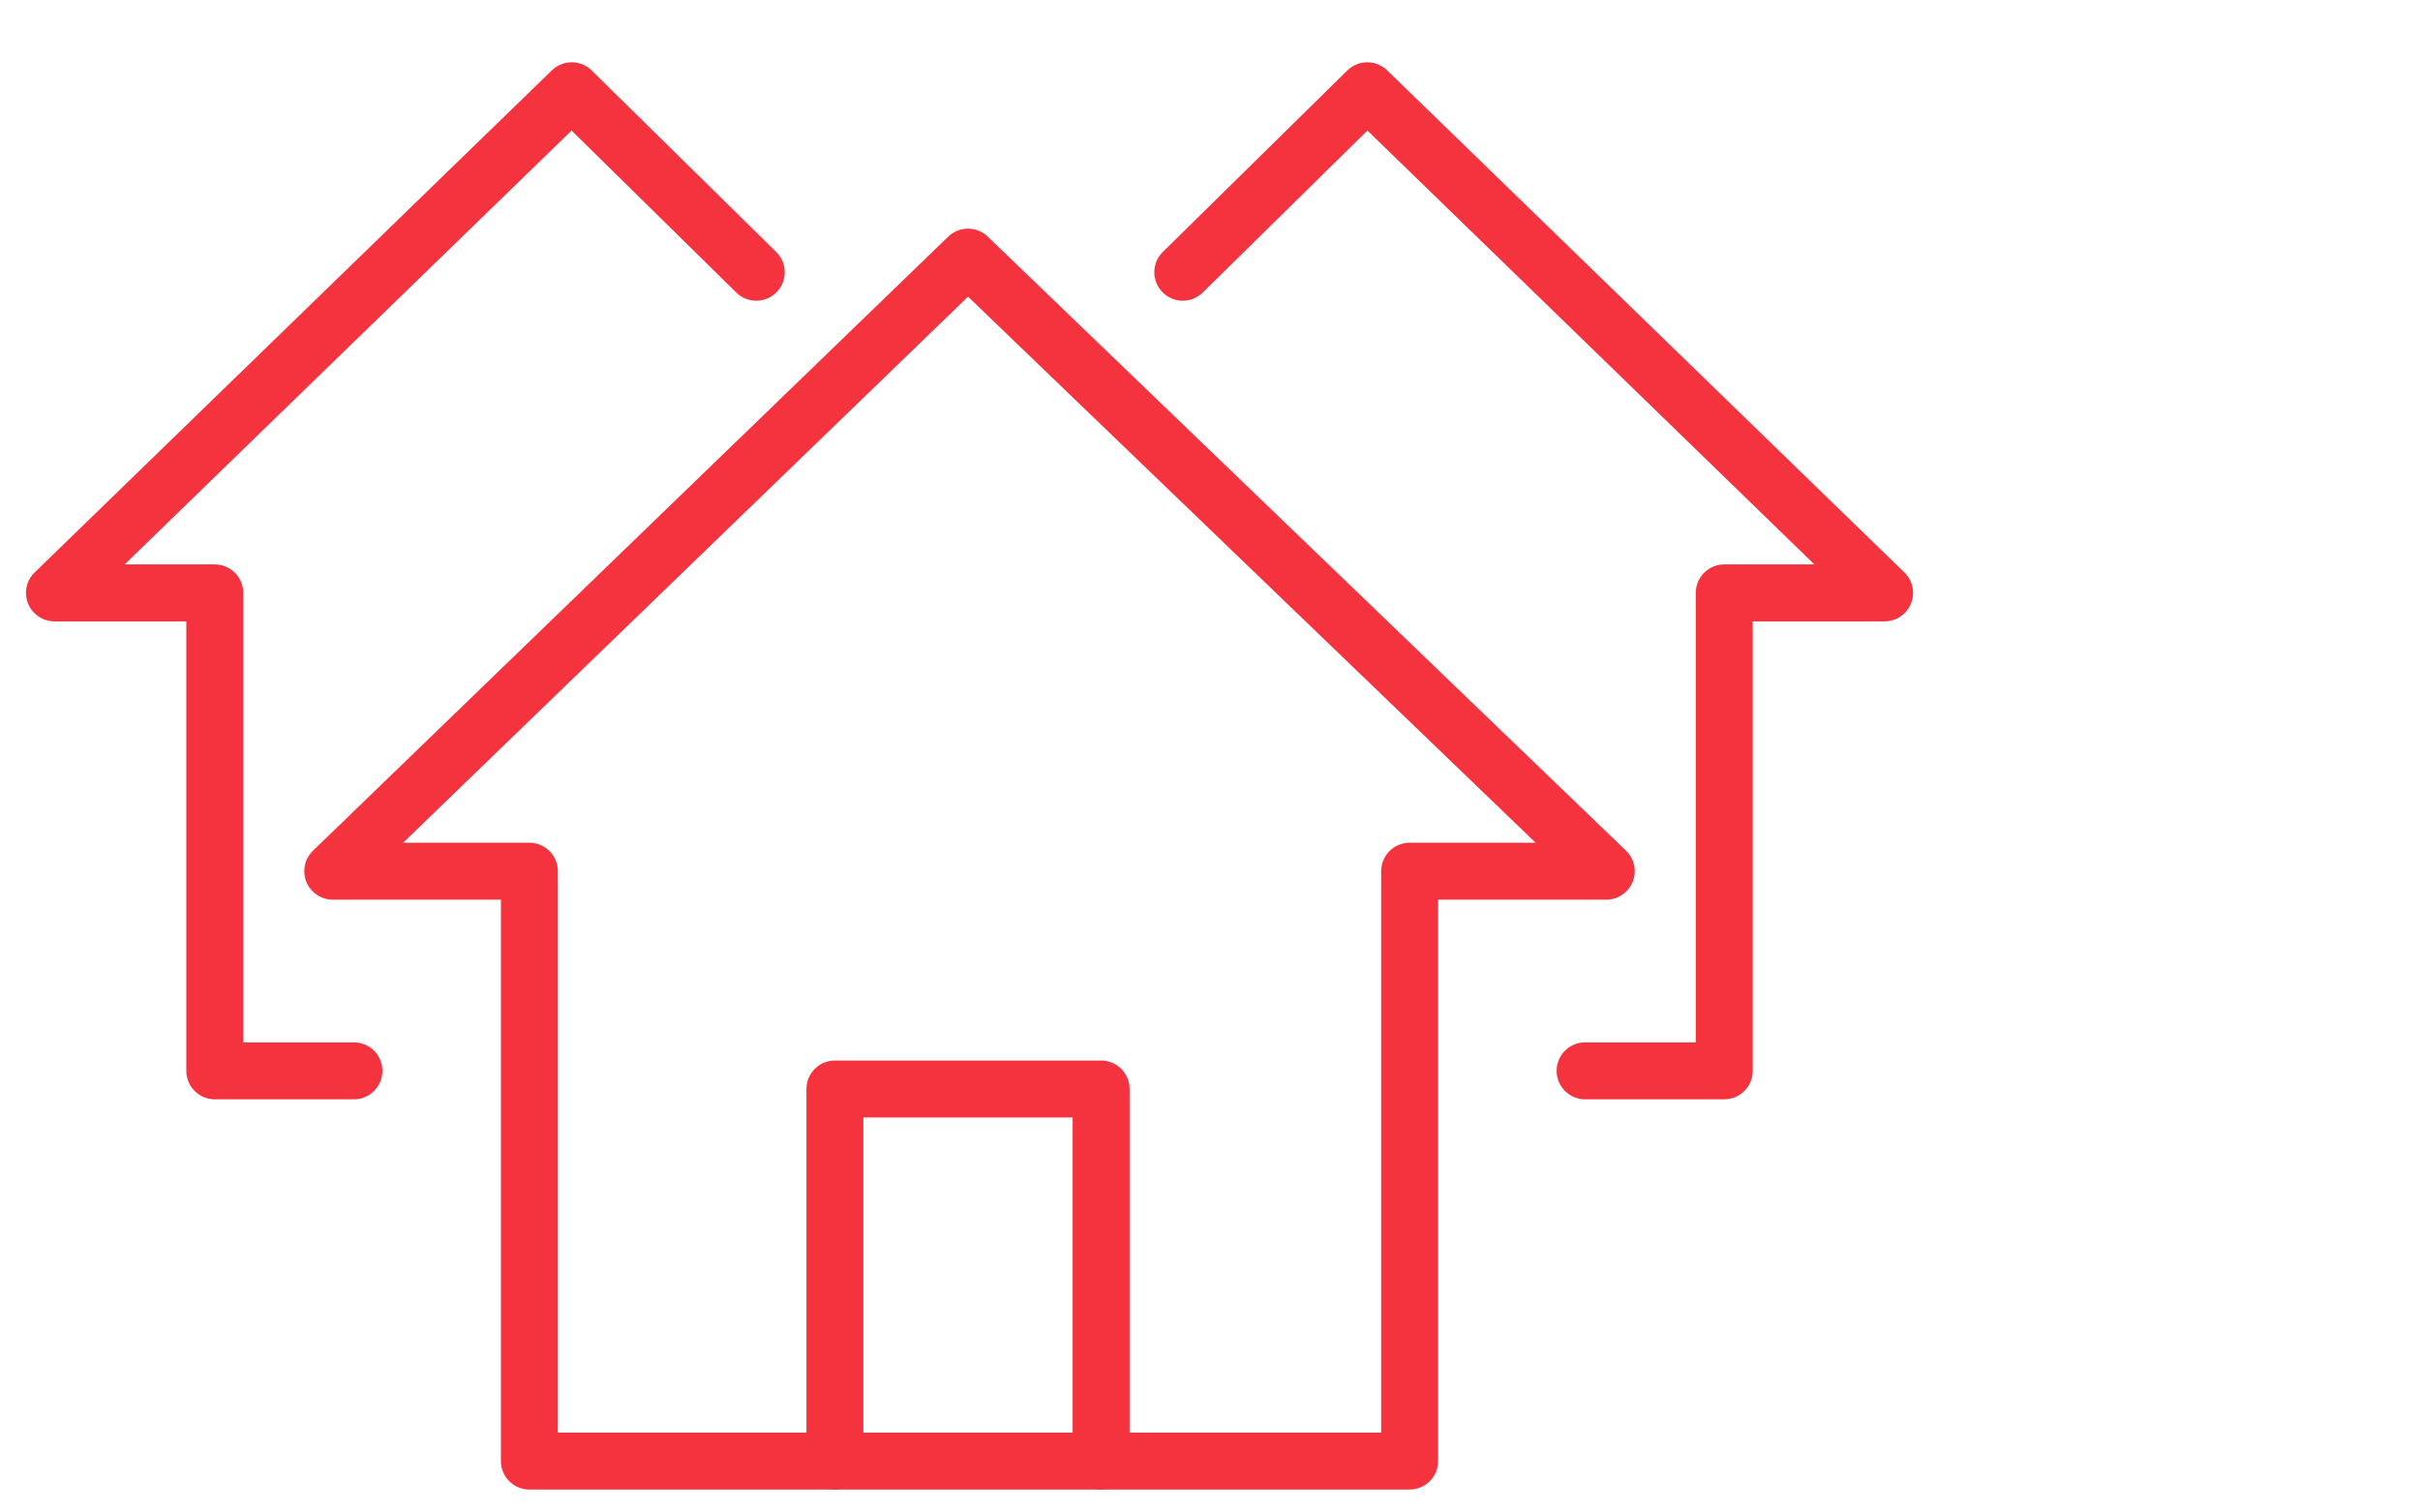 <?xml version="1.0" encoding="UTF-8"?>
<!-- Generator: Adobe Illustrator 24.1.1, SVG Export Plug-In . SVG Version: 6.00 Build 0)  -->
<svg xmlns="http://www.w3.org/2000/svg" xmlns:xlink="http://www.w3.org/1999/xlink" version="1.1" id="Layer_1" x="0px" y="0px" width="80px" height="50px" viewBox="0 0 80 50" style="enable-background:new 0 0 80 50;" xml:space="preserve">
<style type="text/css">
	.st0{fill:none;stroke:#F5333F;stroke-width:1.882;stroke-linecap:round;stroke-linejoin:round;stroke-miterlimit:10;}
</style>
<g>
	<polygon class="st0" points="53.1,28.8 32,8.5 11,28.8 17.5,28.8 17.5,48.3 46.6,48.3 46.6,28.8  "></polygon>
	<polyline class="st0" points="27.6,48.3 27.6,36 36.4,36 36.4,48.3  "></polyline>
	<polyline class="st0" points="39.1,9 45.2,3 62.3,19.6 57,19.6 57,35.4 52.4,35.4  "></polyline>
	<polyline class="st0" points="25,9 18.9,3 1.8,19.6 7.1,19.6 7.1,35.4 11.7,35.4  "></polyline>
</g>
</svg>
